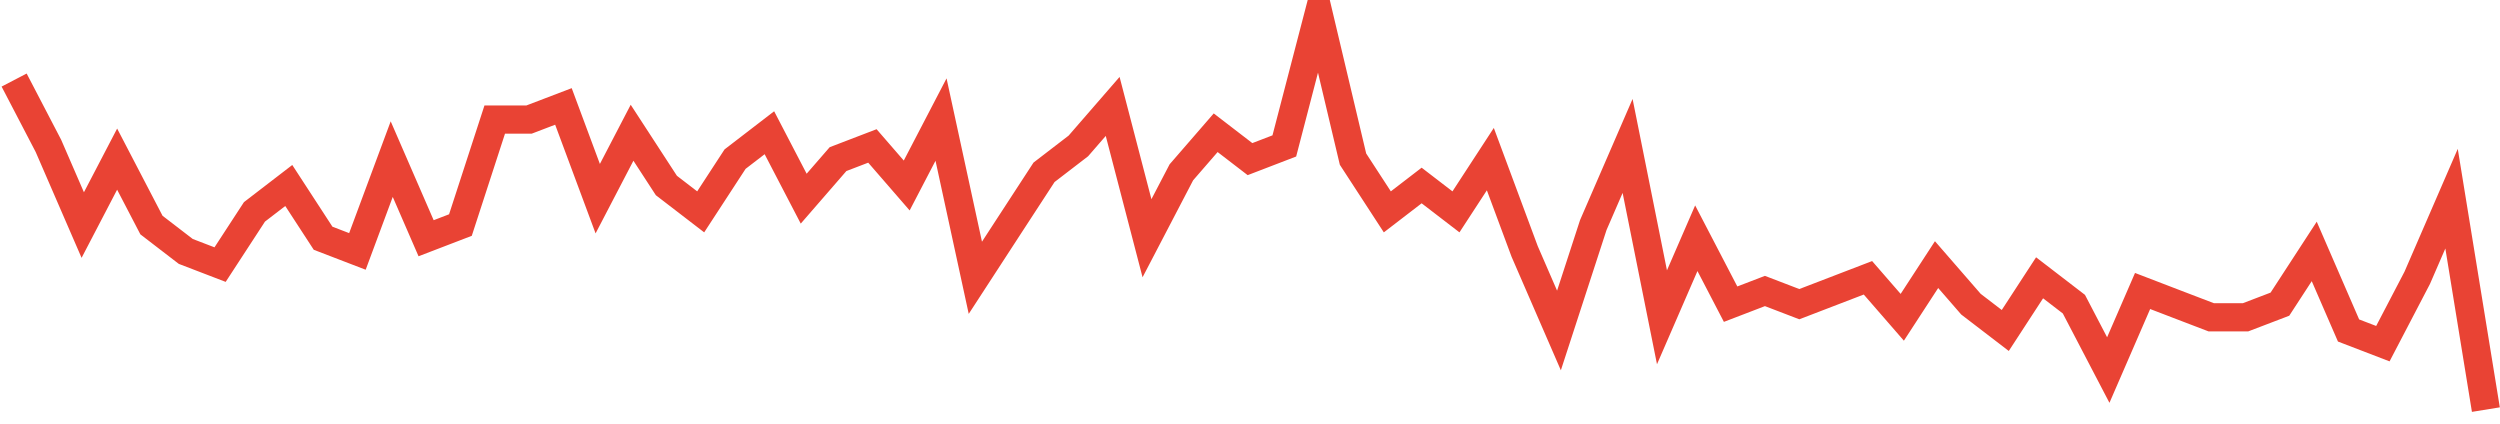 <?xml version="1.0" encoding="UTF-8"?>
<svg xmlns="http://www.w3.org/2000/svg" xmlns:xlink="http://www.w3.org/1999/xlink" width="177pt" height="30pt" viewBox="0 0 177 30" version="1.1">
<g id="surface2976921">
<path style="fill:none;stroke-width:2;stroke-linecap:butt;stroke-linejoin:miter;stroke:rgb(91.373%,26.275%,20.392%);stroke-opacity:1;stroke-miterlimit:10;" d="M 1 5.668 L 3.43 10.332 L 5.859 15.934 L 8.293 11.266 L 10.723 15.934 L 13.152 17.801 L 15.582 18.734 L 18.016 15 L 20.445 13.133 L 22.875 16.867 L 25.305 17.801 L 27.734 11.266 L 30.168 16.867 L 32.598 15.934 L 35.027 8.465 L 37.457 8.465 L 39.891 7.535 L 42.32 14.066 L 44.75 9.398 L 47.18 13.133 L 49.609 15 L 52.043 11.266 L 54.473 9.398 L 56.902 14.066 L 59.332 11.266 L 61.766 10.332 L 64.195 13.133 L 66.625 8.465 L 69.055 19.668 L 71.484 15.934 L 73.918 12.199 L 76.348 10.332 L 78.777 7.535 L 81.207 16.867 L 83.641 12.199 L 86.07 9.398 L 88.5 11.266 L 90.93 10.332 L 93.359 1 L 95.793 11.266 L 98.223 15 L 100.652 13.133 L 103.082 15 L 105.516 11.266 L 107.945 17.801 L 110.375 23.398 L 112.805 15.934 L 115.234 10.332 L 117.668 22.465 L 120.098 16.867 L 122.527 21.535 L 124.957 20.602 L 127.391 21.535 L 132.25 19.668 L 134.68 22.465 L 137.109 18.734 L 139.543 21.535 L 141.973 23.398 L 144.402 19.668 L 146.832 21.535 L 149.266 26.199 L 151.695 20.602 L 154.125 21.535 L 156.555 22.465 L 158.984 22.465 L 161.418 21.535 L 163.848 17.801 L 166.277 23.398 L 168.707 24.332 L 171.141 19.668 L 173.57 14.066 L 176 29 "/>
</g>
</svg>
